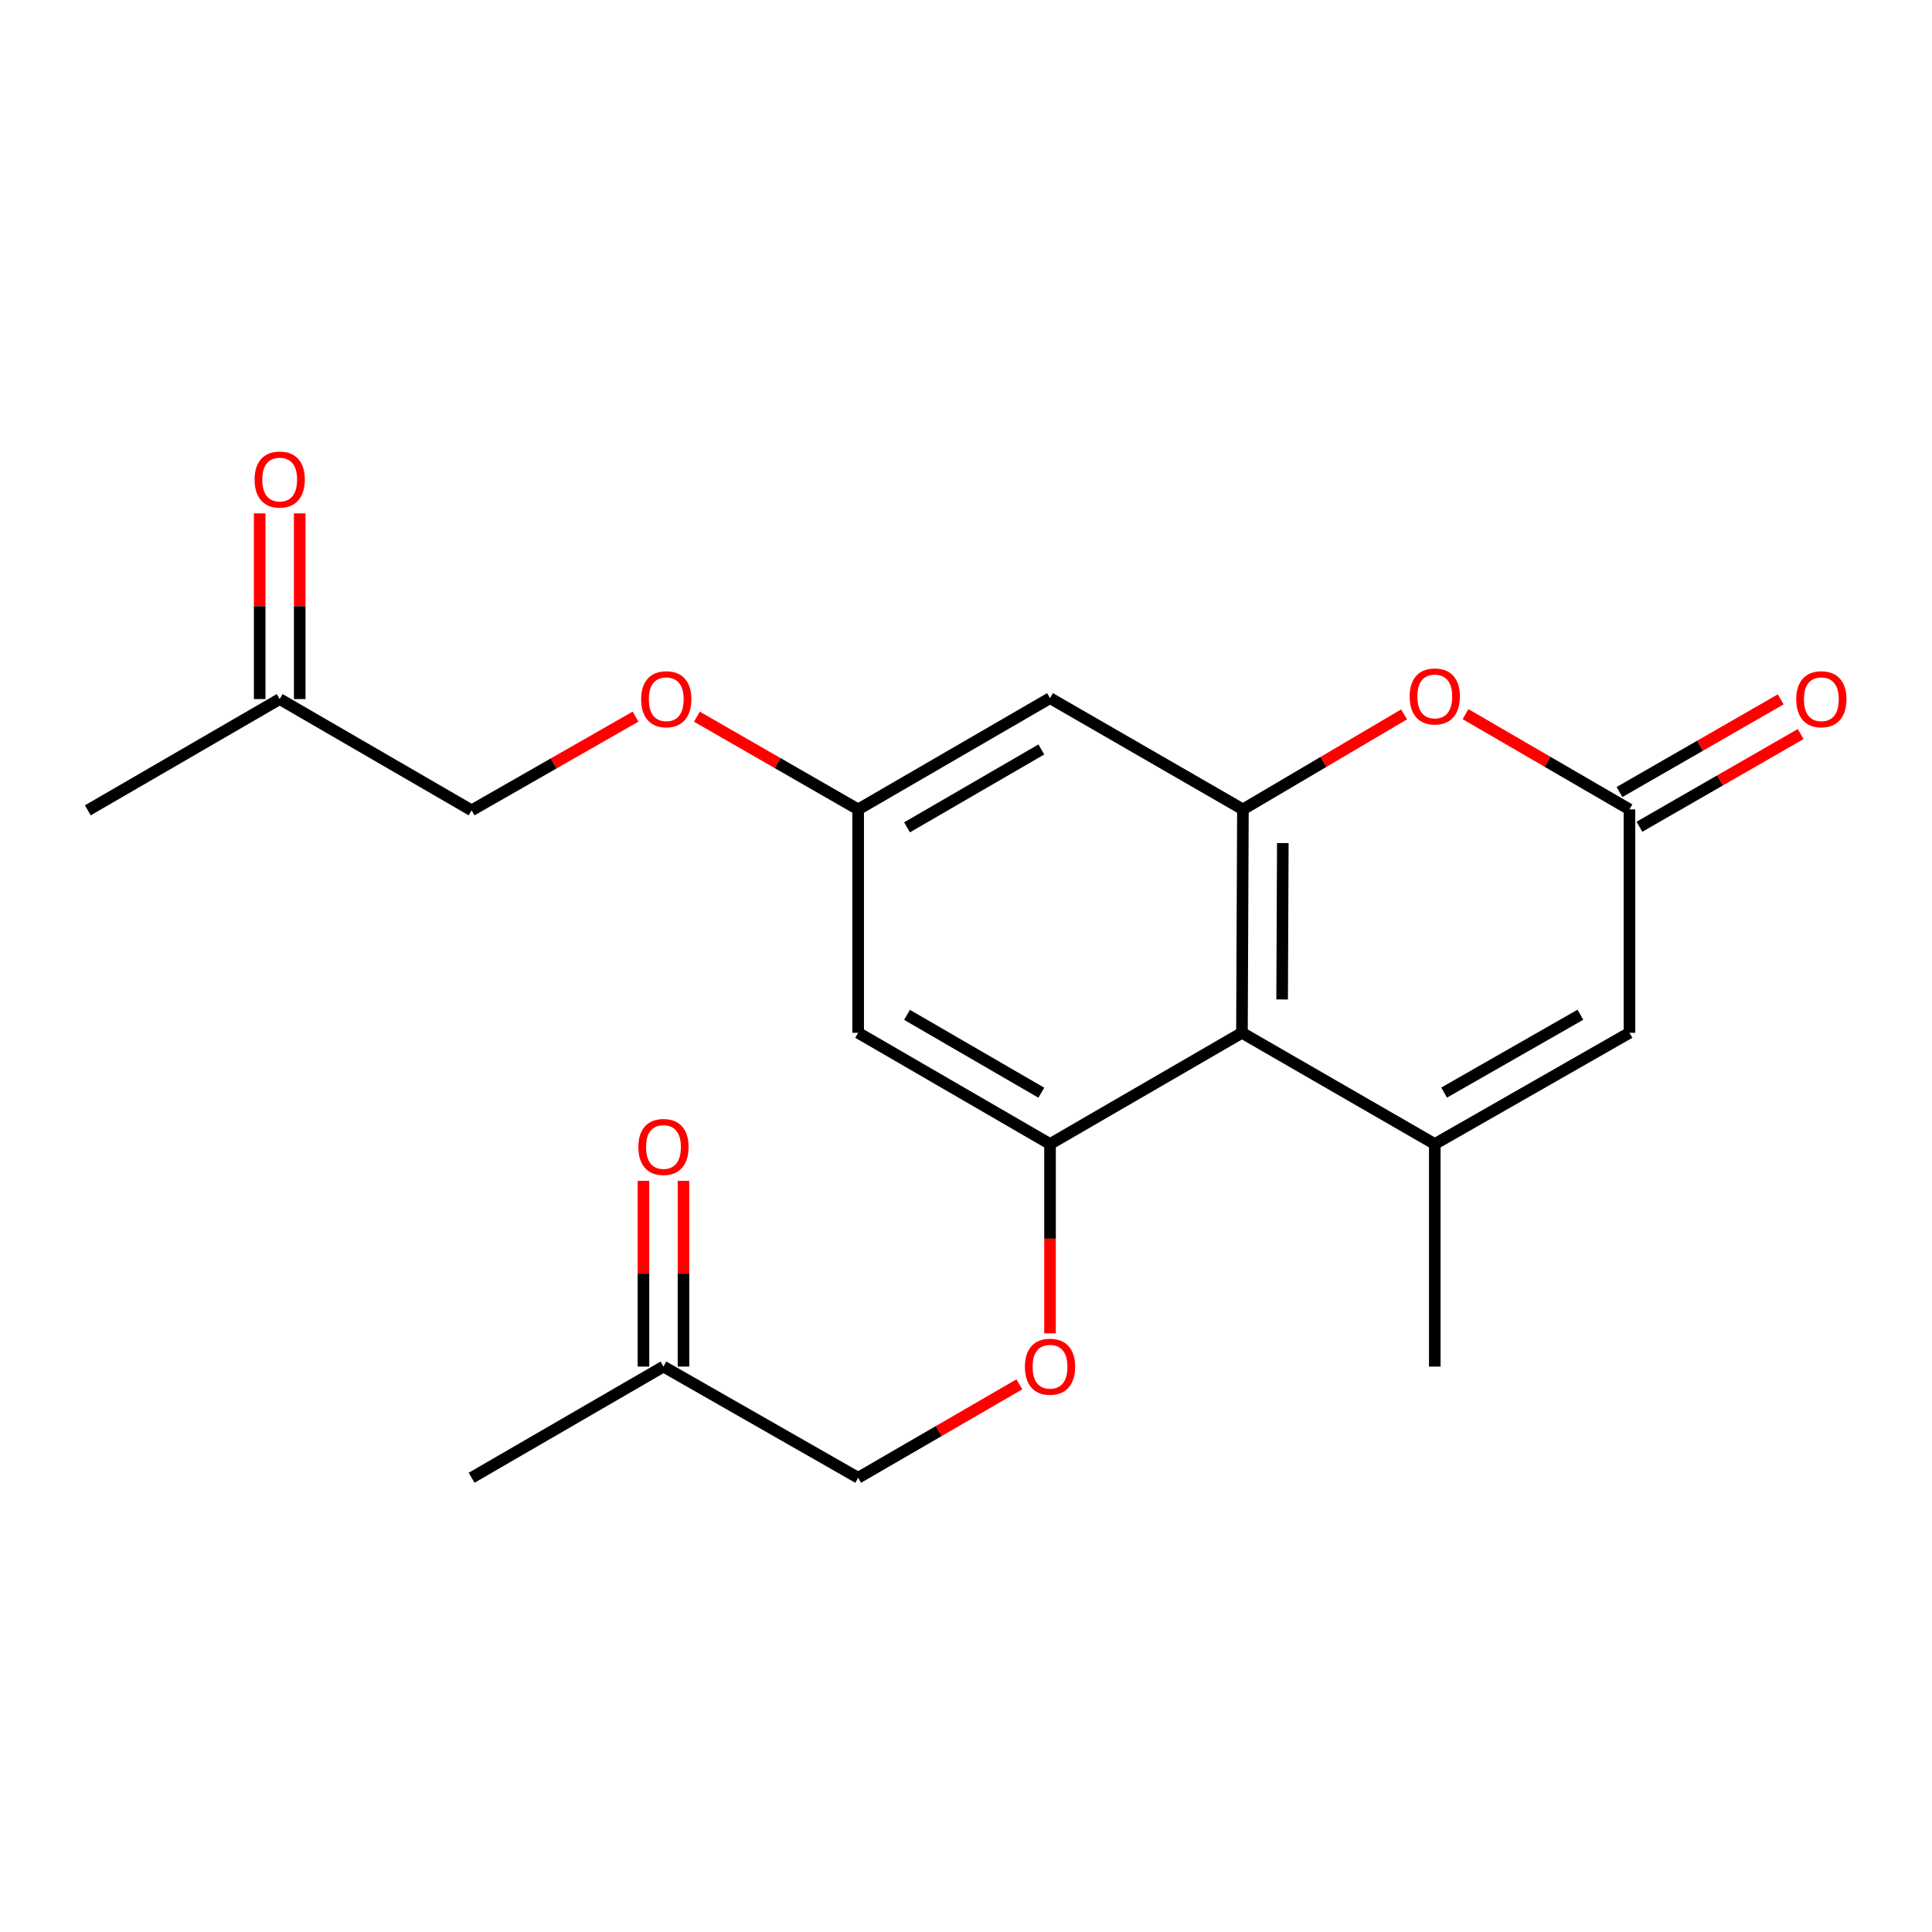 <?xml version='1.0' encoding='iso-8859-1'?>
<svg version='1.1' baseProfile='full'
              xmlns='http://www.w3.org/2000/svg'
                      xmlns:rdkit='http://www.rdkit.org/xml'
                      xmlns:xlink='http://www.w3.org/1999/xlink'
                  xml:space='preserve'
width='1000px' height='1000px' viewBox='0 0 1000 1000'>
<!-- END OF HEADER -->
<rect style='opacity:1.0;fill:#FFFFFF;stroke:none' width='1000' height='1000' x='0' y='0'> </rect>
<path class='bond-0' d='M 742.639,592.151 L 642.836,534.576' style='fill:none;fill-rule:evenodd;stroke:#000000;stroke-width:6px;stroke-linecap:butt;stroke-linejoin:miter;stroke-opacity:1' />
<path class='bond-5' d='M 742.639,592.151 L 843.409,534.576' style='fill:none;fill-rule:evenodd;stroke:#000000;stroke-width:6px;stroke-linecap:butt;stroke-linejoin:miter;stroke-opacity:1' />
<path class='bond-5' d='M 747.474,565.521 L 818.014,525.219' style='fill:none;fill-rule:evenodd;stroke:#000000;stroke-width:6px;stroke-linecap:butt;stroke-linejoin:miter;stroke-opacity:1' />
<path class='bond-18' d='M 742.639,592.151 L 742.639,707.335' style='fill:none;fill-rule:evenodd;stroke:#000000;stroke-width:6px;stroke-linecap:butt;stroke-linejoin:miter;stroke-opacity:1' />
<path class='bond-1' d='M 642.836,534.576 L 643.331,418.943' style='fill:none;fill-rule:evenodd;stroke:#000000;stroke-width:6px;stroke-linecap:butt;stroke-linejoin:miter;stroke-opacity:1' />
<path class='bond-1' d='M 663.633,517.32 L 663.979,436.376' style='fill:none;fill-rule:evenodd;stroke:#000000;stroke-width:6px;stroke-linecap:butt;stroke-linejoin:miter;stroke-opacity:1' />
<path class='bond-2' d='M 642.836,534.576 L 543.493,592.151' style='fill:none;fill-rule:evenodd;stroke:#000000;stroke-width:6px;stroke-linecap:butt;stroke-linejoin:miter;stroke-opacity:1' />
<path class='bond-6' d='M 643.331,418.943 L 543.493,361.356' style='fill:none;fill-rule:evenodd;stroke:#000000;stroke-width:6px;stroke-linecap:butt;stroke-linejoin:miter;stroke-opacity:1' />
<path class='bond-21' d='M 643.331,418.943 L 685.044,394.353' style='fill:none;fill-rule:evenodd;stroke:#000000;stroke-width:6px;stroke-linecap:butt;stroke-linejoin:miter;stroke-opacity:1' />
<path class='bond-21' d='M 685.044,394.353 L 726.757,369.763' style='fill:none;fill-rule:evenodd;stroke:#FF0000;stroke-width:6px;stroke-linecap:butt;stroke-linejoin:miter;stroke-opacity:1' />
<path class='bond-7' d='M 543.493,592.151 L 444.184,534.576' style='fill:none;fill-rule:evenodd;stroke:#000000;stroke-width:6px;stroke-linecap:butt;stroke-linejoin:miter;stroke-opacity:1' />
<path class='bond-7' d='M 538.99,565.587 L 469.474,525.284' style='fill:none;fill-rule:evenodd;stroke:#000000;stroke-width:6px;stroke-linecap:butt;stroke-linejoin:miter;stroke-opacity:1' />
<path class='bond-8' d='M 543.493,592.151 L 543.493,641.143' style='fill:none;fill-rule:evenodd;stroke:#000000;stroke-width:6px;stroke-linecap:butt;stroke-linejoin:miter;stroke-opacity:1' />
<path class='bond-8' d='M 543.493,641.143 L 543.493,690.135' style='fill:none;fill-rule:evenodd;stroke:#FF0000;stroke-width:6px;stroke-linecap:butt;stroke-linejoin:miter;stroke-opacity:1' />
<path class='bond-3' d='M 758.553,369.646 L 800.981,394.294' style='fill:none;fill-rule:evenodd;stroke:#FF0000;stroke-width:6px;stroke-linecap:butt;stroke-linejoin:miter;stroke-opacity:1' />
<path class='bond-3' d='M 800.981,394.294 L 843.409,418.943' style='fill:none;fill-rule:evenodd;stroke:#000000;stroke-width:6px;stroke-linecap:butt;stroke-linejoin:miter;stroke-opacity:1' />
<path class='bond-4' d='M 843.409,418.943 L 843.409,534.576' style='fill:none;fill-rule:evenodd;stroke:#000000;stroke-width:6px;stroke-linecap:butt;stroke-linejoin:miter;stroke-opacity:1' />
<path class='bond-10' d='M 848.574,427.925 L 890.302,403.934' style='fill:none;fill-rule:evenodd;stroke:#000000;stroke-width:6px;stroke-linecap:butt;stroke-linejoin:miter;stroke-opacity:1' />
<path class='bond-10' d='M 890.302,403.934 L 932.03,379.943' style='fill:none;fill-rule:evenodd;stroke:#FF0000;stroke-width:6px;stroke-linecap:butt;stroke-linejoin:miter;stroke-opacity:1' />
<path class='bond-10' d='M 838.245,409.96 L 879.973,385.969' style='fill:none;fill-rule:evenodd;stroke:#000000;stroke-width:6px;stroke-linecap:butt;stroke-linejoin:miter;stroke-opacity:1' />
<path class='bond-10' d='M 879.973,385.969 L 921.701,361.978' style='fill:none;fill-rule:evenodd;stroke:#FF0000;stroke-width:6px;stroke-linecap:butt;stroke-linejoin:miter;stroke-opacity:1' />
<path class='bond-22' d='M 543.493,361.356 L 444.184,418.943' style='fill:none;fill-rule:evenodd;stroke:#000000;stroke-width:6px;stroke-linecap:butt;stroke-linejoin:miter;stroke-opacity:1' />
<path class='bond-22' d='M 538.992,387.921 L 469.476,428.232' style='fill:none;fill-rule:evenodd;stroke:#000000;stroke-width:6px;stroke-linecap:butt;stroke-linejoin:miter;stroke-opacity:1' />
<path class='bond-9' d='M 444.184,534.576 L 444.184,418.943' style='fill:none;fill-rule:evenodd;stroke:#000000;stroke-width:6px;stroke-linecap:butt;stroke-linejoin:miter;stroke-opacity:1' />
<path class='bond-16' d='M 527.623,716.532 L 485.904,740.709' style='fill:none;fill-rule:evenodd;stroke:#FF0000;stroke-width:6px;stroke-linecap:butt;stroke-linejoin:miter;stroke-opacity:1' />
<path class='bond-16' d='M 485.904,740.709 L 444.184,764.887' style='fill:none;fill-rule:evenodd;stroke:#000000;stroke-width:6px;stroke-linecap:butt;stroke-linejoin:miter;stroke-opacity:1' />
<path class='bond-11' d='M 444.184,418.943 L 402.451,394.951' style='fill:none;fill-rule:evenodd;stroke:#000000;stroke-width:6px;stroke-linecap:butt;stroke-linejoin:miter;stroke-opacity:1' />
<path class='bond-11' d='M 402.451,394.951 L 360.717,370.96' style='fill:none;fill-rule:evenodd;stroke:#FF0000;stroke-width:6px;stroke-linecap:butt;stroke-linejoin:miter;stroke-opacity:1' />
<path class='bond-17' d='M 328.952,370.929 L 286.529,395.177' style='fill:none;fill-rule:evenodd;stroke:#FF0000;stroke-width:6px;stroke-linecap:butt;stroke-linejoin:miter;stroke-opacity:1' />
<path class='bond-17' d='M 286.529,395.177 L 244.106,419.426' style='fill:none;fill-rule:evenodd;stroke:#000000;stroke-width:6px;stroke-linecap:butt;stroke-linejoin:miter;stroke-opacity:1' />
<path class='bond-12' d='M 134.413,265.732 L 134.413,313.786' style='fill:none;fill-rule:evenodd;stroke:#FF0000;stroke-width:6px;stroke-linecap:butt;stroke-linejoin:miter;stroke-opacity:1' />
<path class='bond-12' d='M 134.413,313.786 L 134.413,361.84' style='fill:none;fill-rule:evenodd;stroke:#000000;stroke-width:6px;stroke-linecap:butt;stroke-linejoin:miter;stroke-opacity:1' />
<path class='bond-12' d='M 155.136,265.732 L 155.136,313.786' style='fill:none;fill-rule:evenodd;stroke:#FF0000;stroke-width:6px;stroke-linecap:butt;stroke-linejoin:miter;stroke-opacity:1' />
<path class='bond-12' d='M 155.136,313.786 L 155.136,361.84' style='fill:none;fill-rule:evenodd;stroke:#000000;stroke-width:6px;stroke-linecap:butt;stroke-linejoin:miter;stroke-opacity:1' />
<path class='bond-13' d='M 333.053,611.193 L 333.053,659.264' style='fill:none;fill-rule:evenodd;stroke:#FF0000;stroke-width:6px;stroke-linecap:butt;stroke-linejoin:miter;stroke-opacity:1' />
<path class='bond-13' d='M 333.053,659.264 L 333.053,707.335' style='fill:none;fill-rule:evenodd;stroke:#000000;stroke-width:6px;stroke-linecap:butt;stroke-linejoin:miter;stroke-opacity:1' />
<path class='bond-13' d='M 353.775,611.193 L 353.775,659.264' style='fill:none;fill-rule:evenodd;stroke:#FF0000;stroke-width:6px;stroke-linecap:butt;stroke-linejoin:miter;stroke-opacity:1' />
<path class='bond-13' d='M 353.775,659.264 L 353.775,707.335' style='fill:none;fill-rule:evenodd;stroke:#000000;stroke-width:6px;stroke-linecap:butt;stroke-linejoin:miter;stroke-opacity:1' />
<path class='bond-14' d='M 343.414,707.335 L 444.184,764.887' style='fill:none;fill-rule:evenodd;stroke:#000000;stroke-width:6px;stroke-linecap:butt;stroke-linejoin:miter;stroke-opacity:1' />
<path class='bond-20' d='M 343.414,707.335 L 244.106,764.887' style='fill:none;fill-rule:evenodd;stroke:#000000;stroke-width:6px;stroke-linecap:butt;stroke-linejoin:miter;stroke-opacity:1' />
<path class='bond-15' d='M 144.774,361.84 L 244.106,419.426' style='fill:none;fill-rule:evenodd;stroke:#000000;stroke-width:6px;stroke-linecap:butt;stroke-linejoin:miter;stroke-opacity:1' />
<path class='bond-19' d='M 144.774,361.84 L 45.455,419.426' style='fill:none;fill-rule:evenodd;stroke:#000000;stroke-width:6px;stroke-linecap:butt;stroke-linejoin:miter;stroke-opacity:1' />
<path  class='atom-4' d='M 729.639 360.481
Q 729.639 353.681, 732.999 349.881
Q 736.359 346.081, 742.639 346.081
Q 748.919 346.081, 752.279 349.881
Q 755.639 353.681, 755.639 360.481
Q 755.639 367.361, 752.239 371.281
Q 748.839 375.161, 742.639 375.161
Q 736.399 375.161, 732.999 371.281
Q 729.639 367.401, 729.639 360.481
M 742.639 371.961
Q 746.959 371.961, 749.279 369.081
Q 751.639 366.161, 751.639 360.481
Q 751.639 354.921, 749.279 352.121
Q 746.959 349.281, 742.639 349.281
Q 738.319 349.281, 735.959 352.081
Q 733.639 354.881, 733.639 360.481
Q 733.639 366.201, 735.959 369.081
Q 738.319 371.961, 742.639 371.961
' fill='#FF0000'/>
<path  class='atom-9' d='M 530.493 707.415
Q 530.493 700.615, 533.853 696.815
Q 537.213 693.015, 543.493 693.015
Q 549.773 693.015, 553.133 696.815
Q 556.493 700.615, 556.493 707.415
Q 556.493 714.295, 553.093 718.215
Q 549.693 722.095, 543.493 722.095
Q 537.253 722.095, 533.853 718.215
Q 530.493 714.335, 530.493 707.415
M 543.493 718.895
Q 547.813 718.895, 550.133 716.015
Q 552.493 713.095, 552.493 707.415
Q 552.493 701.855, 550.133 699.055
Q 547.813 696.215, 543.493 696.215
Q 539.173 696.215, 536.813 699.015
Q 534.493 701.815, 534.493 707.415
Q 534.493 713.135, 536.813 716.015
Q 539.173 718.895, 543.493 718.895
' fill='#FF0000'/>
<path  class='atom-11' d='M 929.729 361.92
Q 929.729 355.12, 933.089 351.32
Q 936.449 347.52, 942.729 347.52
Q 949.009 347.52, 952.369 351.32
Q 955.729 355.12, 955.729 361.92
Q 955.729 368.8, 952.329 372.72
Q 948.929 376.6, 942.729 376.6
Q 936.489 376.6, 933.089 372.72
Q 929.729 368.84, 929.729 361.92
M 942.729 373.4
Q 947.049 373.4, 949.369 370.52
Q 951.729 367.6, 951.729 361.92
Q 951.729 356.36, 949.369 353.56
Q 947.049 350.72, 942.729 350.72
Q 938.409 350.72, 936.049 353.52
Q 933.729 356.32, 933.729 361.92
Q 933.729 367.64, 936.049 370.52
Q 938.409 373.4, 942.729 373.4
' fill='#FF0000'/>
<path  class='atom-12' d='M 331.853 361.92
Q 331.853 355.12, 335.213 351.32
Q 338.573 347.52, 344.853 347.52
Q 351.133 347.52, 354.493 351.32
Q 357.853 355.12, 357.853 361.92
Q 357.853 368.8, 354.453 372.72
Q 351.053 376.6, 344.853 376.6
Q 338.613 376.6, 335.213 372.72
Q 331.853 368.84, 331.853 361.92
M 344.853 373.4
Q 349.173 373.4, 351.493 370.52
Q 353.853 367.6, 353.853 361.92
Q 353.853 356.36, 351.493 353.56
Q 349.173 350.72, 344.853 350.72
Q 340.533 350.72, 338.173 353.52
Q 335.853 356.32, 335.853 361.92
Q 335.853 367.64, 338.173 370.52
Q 340.533 373.4, 344.853 373.4
' fill='#FF0000'/>
<path  class='atom-13' d='M 131.774 248.209
Q 131.774 241.409, 135.134 237.609
Q 138.494 233.809, 144.774 233.809
Q 151.054 233.809, 154.414 237.609
Q 157.774 241.409, 157.774 248.209
Q 157.774 255.089, 154.374 259.009
Q 150.974 262.889, 144.774 262.889
Q 138.534 262.889, 135.134 259.009
Q 131.774 255.129, 131.774 248.209
M 144.774 259.689
Q 149.094 259.689, 151.414 256.809
Q 153.774 253.889, 153.774 248.209
Q 153.774 242.649, 151.414 239.849
Q 149.094 237.009, 144.774 237.009
Q 140.454 237.009, 138.094 239.809
Q 135.774 242.609, 135.774 248.209
Q 135.774 253.929, 138.094 256.809
Q 140.454 259.689, 144.774 259.689
' fill='#FF0000'/>
<path  class='atom-14' d='M 330.414 593.67
Q 330.414 586.87, 333.774 583.07
Q 337.134 579.27, 343.414 579.27
Q 349.694 579.27, 353.054 583.07
Q 356.414 586.87, 356.414 593.67
Q 356.414 600.55, 353.014 604.47
Q 349.614 608.35, 343.414 608.35
Q 337.174 608.35, 333.774 604.47
Q 330.414 600.59, 330.414 593.67
M 343.414 605.15
Q 347.734 605.15, 350.054 602.27
Q 352.414 599.35, 352.414 593.67
Q 352.414 588.11, 350.054 585.31
Q 347.734 582.47, 343.414 582.47
Q 339.094 582.47, 336.734 585.27
Q 334.414 588.07, 334.414 593.67
Q 334.414 599.39, 336.734 602.27
Q 339.094 605.15, 343.414 605.15
' fill='#FF0000'/>
</svg>
